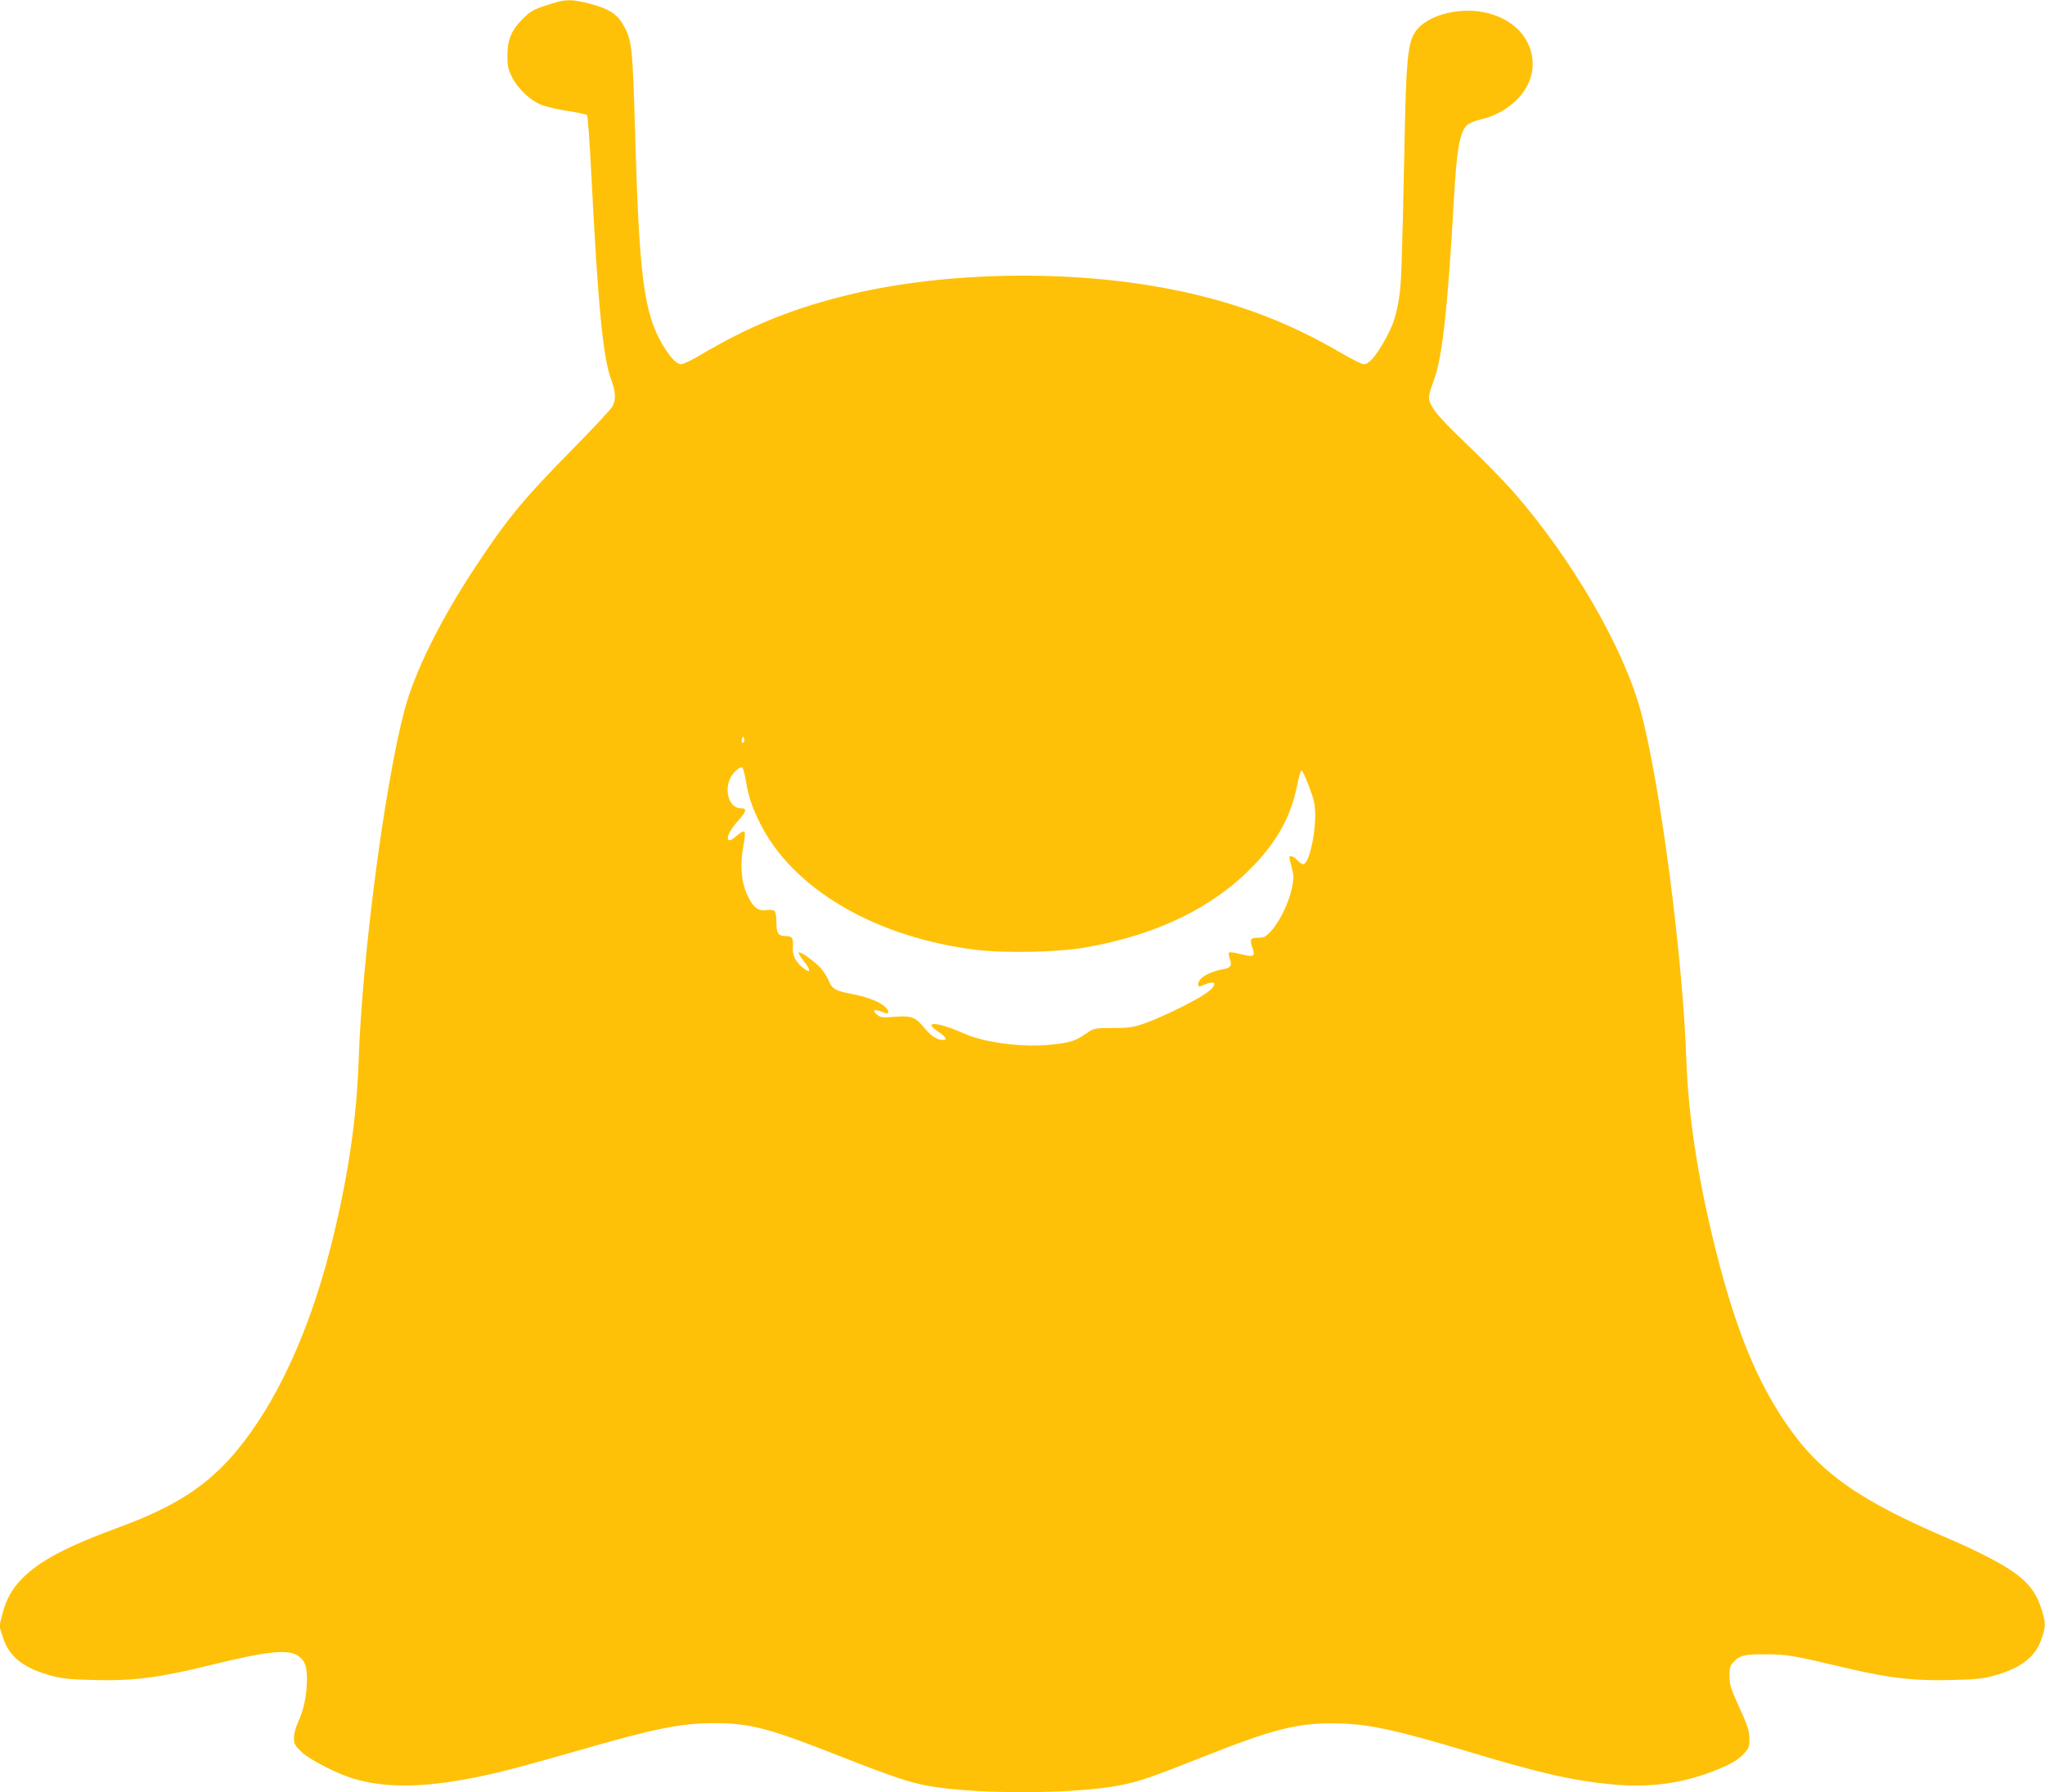 <?xml version="1.0" standalone="no"?>
<!DOCTYPE svg PUBLIC "-//W3C//DTD SVG 20010904//EN"
 "http://www.w3.org/TR/2001/REC-SVG-20010904/DTD/svg10.dtd">
<svg version="1.0" xmlns="http://www.w3.org/2000/svg"
 width="1280pt" height="1122pt" viewBox="0 0 1280 1122"
 preserveAspectRatio="xMidYMid meet">
<g transform="translate(0,1122) scale(0.1,-0.1)"
fill="#ffc107" stroke="none">
<path d="M3490 11208 c-141 -41 -162 -51 -214 -102 -74 -73 -99 -131 -100
-231 0 -69 4 -88 29 -138 37 -74 117 -149 188 -175 29 -11 102 -28 162 -37 61
-9 114 -21 119 -25 5 -5 17 -170 27 -367 42 -830 73 -1153 125 -1291 28 -75
30 -121 8 -165 -9 -18 -123 -140 -253 -272 -303 -307 -408 -434 -606 -735
-219 -332 -379 -654 -443 -895 -124 -465 -265 -1542 -287 -2190 -13 -383 -71
-764 -180 -1190 -136 -528 -341 -967 -588 -1262 -179 -213 -378 -342 -717
-468 -348 -128 -512 -215 -625 -330 -61 -63 -97 -128 -121 -223 l-18 -72 23
-72 c39 -121 130 -192 306 -239 64 -17 119 -23 270 -26 237 -6 399 14 716 92
365 90 496 103 557 58 42 -31 54 -65 53 -153 -1 -94 -20 -184 -55 -260 -15
-32 -26 -73 -26 -98 0 -38 5 -48 45 -87 55 -53 235 -144 343 -174 178 -49 383
-51 647 -6 175 29 346 72 725 181 501 145 660 177 875 177 224 -1 338 -31 801
-214 301 -118 420 -158 530 -178 303 -55 927 -53 1210 4 116 23 207 55 524
181 424 168 576 207 805 206 206 -1 376 -36 845 -177 462 -139 668 -185 921
-207 218 -19 417 9 612 84 104 40 160 72 196 114 26 28 31 43 31 83 0 57 -11
90 -76 231 -41 89 -48 115 -49 166 0 48 4 67 20 84 43 48 72 55 210 54 136 -1
164 -6 515 -89 250 -59 413 -78 634 -72 154 3 207 8 271 26 171 46 265 117
303 231 27 78 27 98 3 178 -46 150 -124 226 -358 345 -59 30 -151 73 -203 95
-595 253 -839 427 -1055 752 -167 251 -287 540 -400 965 -125 470 -197 911
-210 1290 -21 640 -165 1740 -286 2185 -107 396 -431 954 -799 1374 -54 61
-182 193 -286 292 -132 126 -198 198 -218 234 -31 57 -31 59 13 182 49 135 85
467 121 1118 18 317 37 426 83 467 12 11 47 26 77 33 195 44 335 191 333 350
-1 190 -173 331 -403 333 -150 0 -288 -57 -337 -141 -42 -72 -52 -175 -62
-697 -17 -786 -19 -866 -35 -966 -18 -114 -41 -179 -100 -279 -51 -88 -90
-130 -120 -130 -12 0 -75 32 -141 70 -358 210 -713 338 -1150 415 -636 111
-1396 88 -1980 -62 -330 -84 -587 -191 -884 -367 -52 -31 -105 -56 -117 -56
-29 0 -68 41 -116 121 -118 201 -147 422 -173 1334 -15 538 -20 579 -78 676
-39 65 -94 98 -214 128 -89 23 -138 25 -193 9z m1166 -4635 c-11 -11 -19 6
-11 24 8 17 8 17 12 0 3 -10 2 -21 -1 -24z m11 -232 c17 -105 37 -165 86 -266
203 -417 723 -723 1357 -801 185 -22 514 -15 685 15 451 80 799 250 1051 512
152 159 234 310 273 503 10 50 22 91 27 93 5 2 26 -44 48 -101 34 -92 38 -114
38 -188 -2 -138 -42 -298 -76 -298 -7 0 -23 11 -36 25 -21 23 -50 34 -50 19 0
-3 7 -33 15 -65 14 -52 14 -66 1 -129 -19 -91 -77 -210 -128 -266 -36 -39 -45
-44 -84 -44 -49 0 -54 -10 -33 -69 17 -48 3 -54 -74 -34 -36 10 -69 14 -74 10
-4 -4 -2 -21 4 -38 16 -42 7 -57 -35 -65 -92 -15 -162 -56 -162 -95 0 -18 2
-18 36 -4 78 33 88 3 17 -50 -61 -45 -283 -155 -388 -191 -67 -24 -97 -29
-185 -29 -137 -1 -130 0 -186 -38 -64 -44 -99 -55 -222 -67 -173 -18 -414 14
-540 71 -112 50 -202 73 -202 49 0 -5 20 -23 45 -40 49 -34 57 -50 25 -50 -35
0 -74 26 -114 75 -56 68 -81 78 -184 70 -78 -7 -90 -5 -112 13 -35 28 -19 38
30 18 32 -12 40 -13 40 -3 0 40 -97 90 -216 112 -115 22 -137 34 -157 87 -10
24 -34 61 -54 82 -44 45 -120 99 -133 94 -5 -2 9 -27 32 -56 44 -56 44 -78 0
-45 -51 38 -74 83 -69 135 4 52 -5 68 -41 68 -50 0 -62 16 -62 83 0 35 -5 68
-11 74 -6 6 -28 9 -50 6 -54 -8 -85 16 -121 93 -39 83 -47 192 -25 309 9 46
12 84 7 89 -5 5 -24 -4 -45 -23 -20 -17 -40 -31 -45 -31 -33 0 -8 58 54 127
49 54 52 73 13 73 -74 0 -109 117 -60 200 19 31 55 61 68 56 5 -1 15 -35 22
-75z"/>
</g>
</svg>
